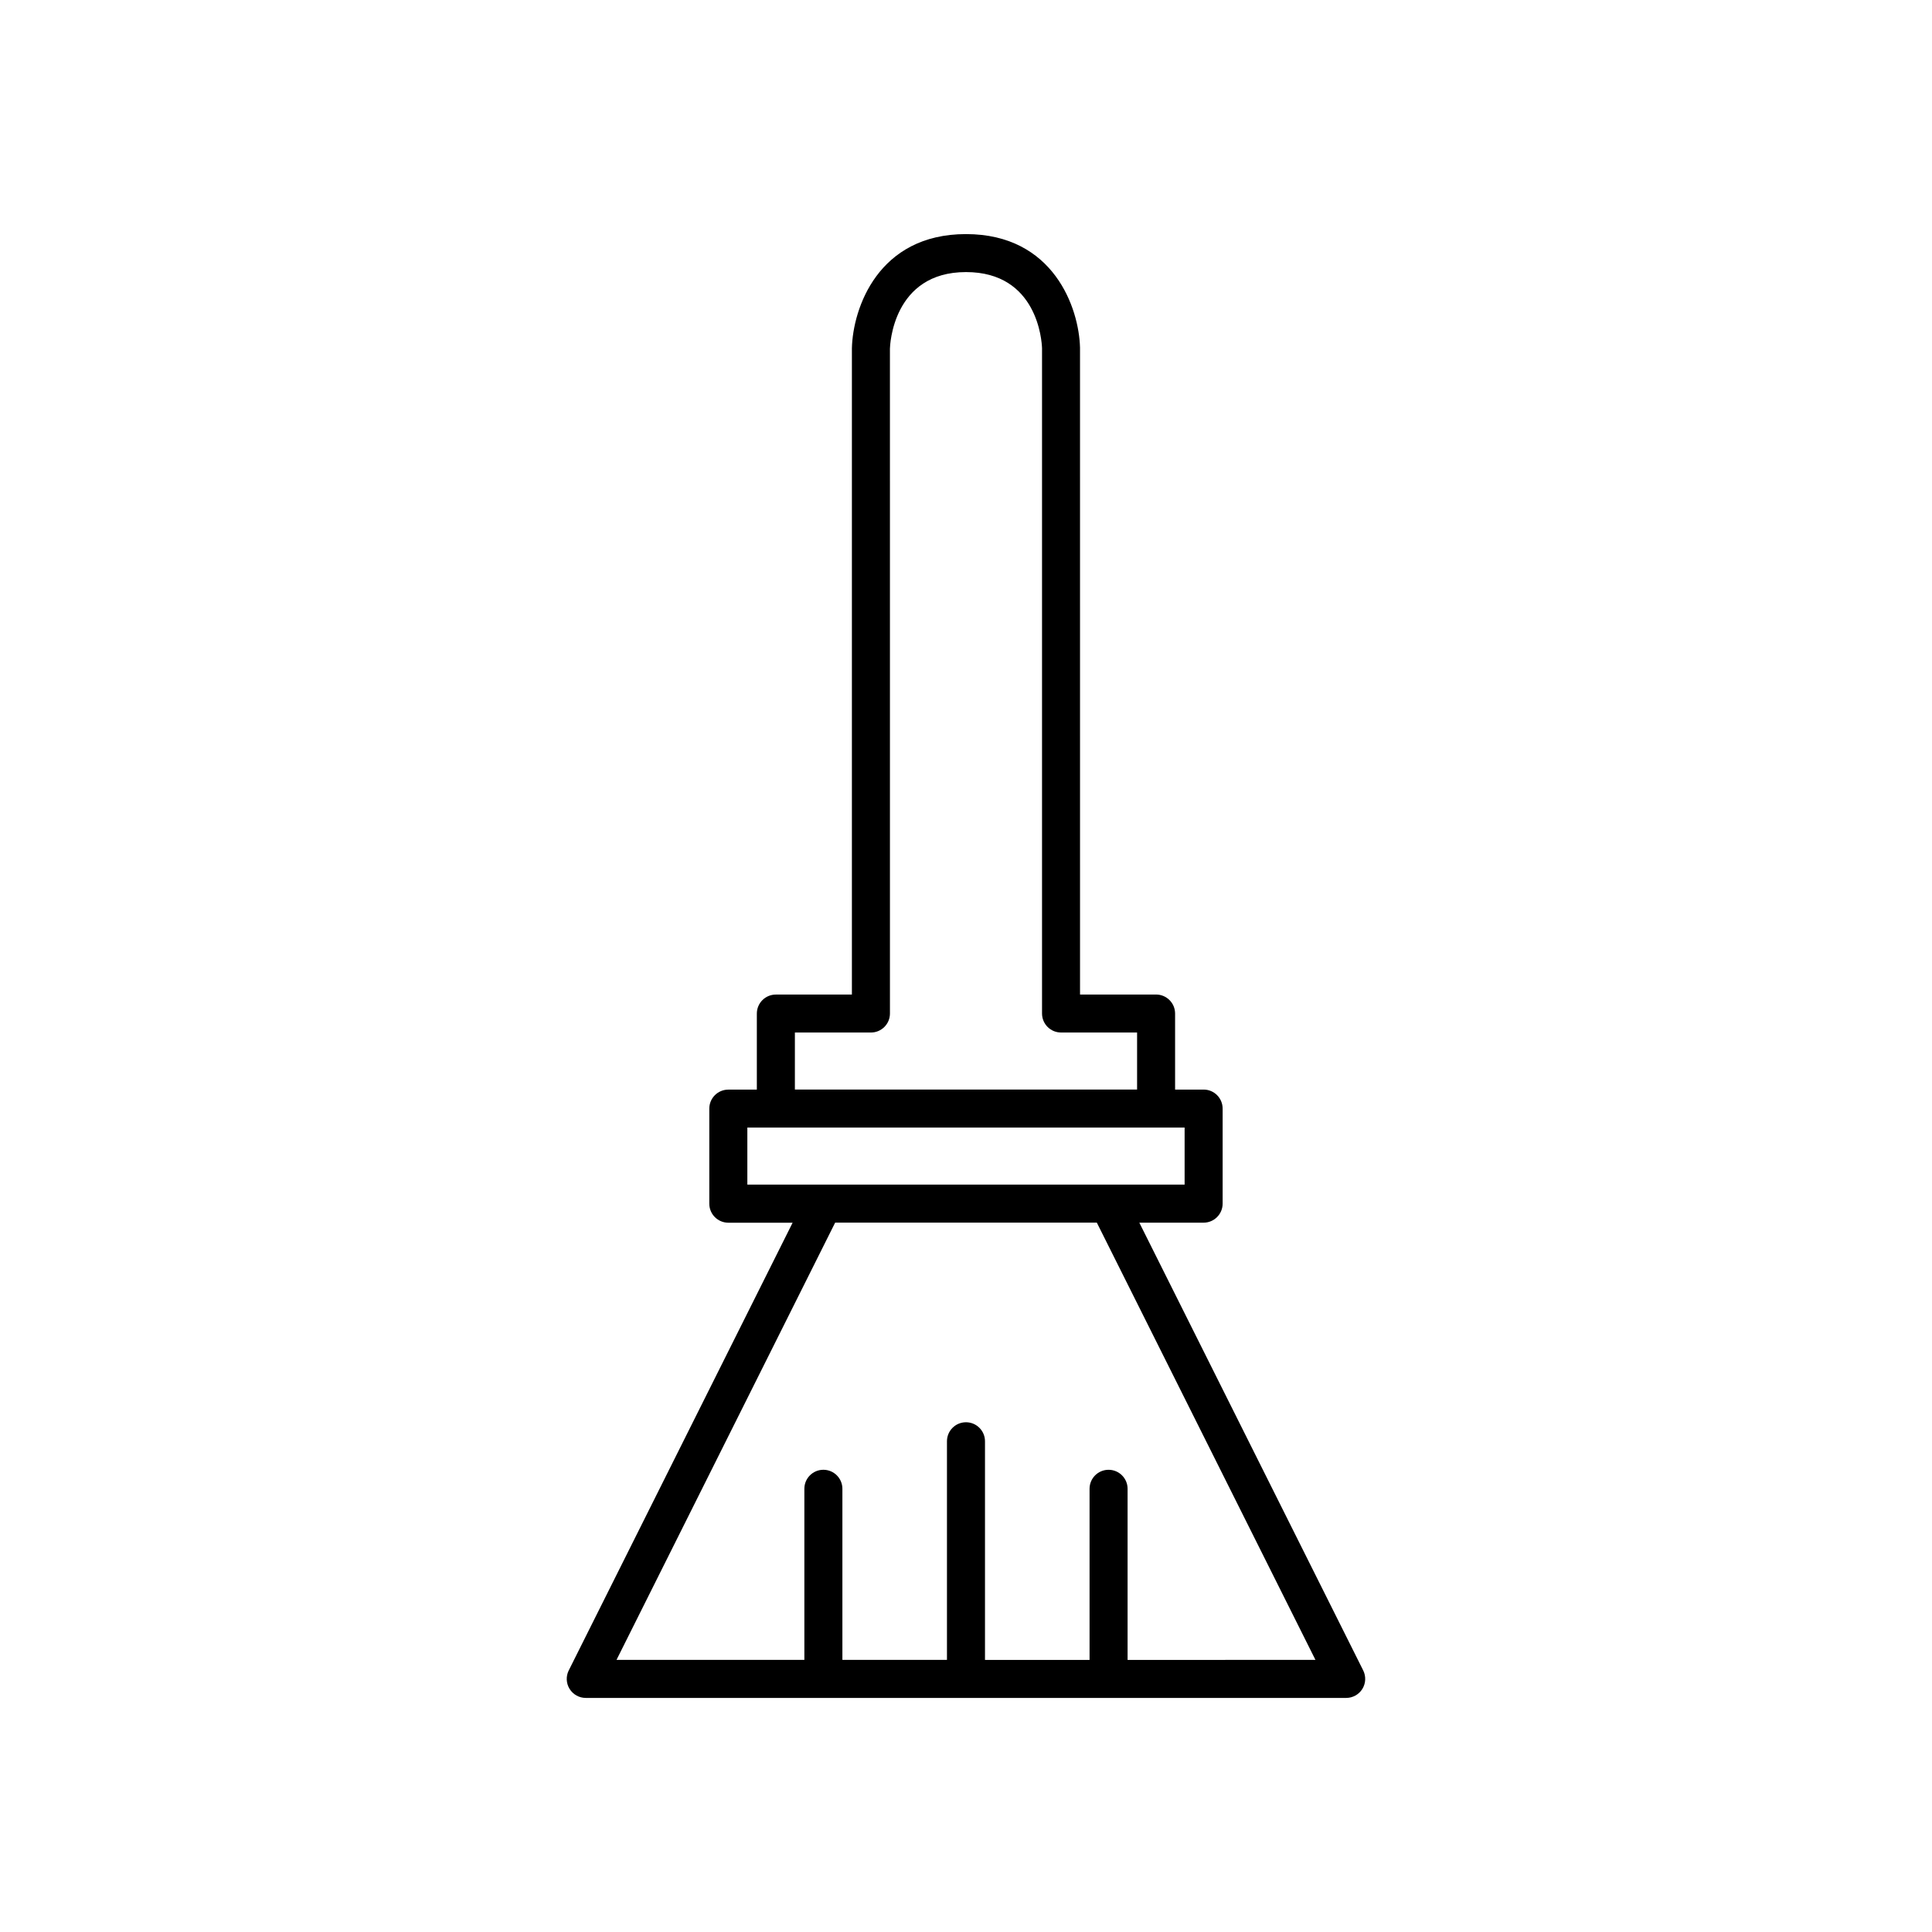 <?xml version="1.0" encoding="UTF-8"?>
<!-- The Best Svg Icon site in the world: iconSvg.co, Visit us! https://iconsvg.co -->
<svg fill="#000000" width="800px" height="800px" version="1.1" viewBox="144 144 512 512" xmlns="http://www.w3.org/2000/svg">
 <path d="m294.95 591.58c0.914 1.48 2.535 2.387 4.285 2.387h201.52c1.746 0 3.367-0.906 4.285-2.387 0.918-1.484 1-3.34 0.223-4.902l-59.332-118.66h17.039c2.781 0 5.039-2.254 5.039-5.039v-25.191c0-2.781-2.254-5.039-5.039-5.039l-7.559 0.004v-20.152c0-2.781-2.254-5.039-5.039-5.039h-20.152l-0.004-171.42c-0.258-10.41-6.91-30.102-30.223-30.102s-29.969 19.691-30.23 30.23v171.3h-20.152c-2.781 0-5.039 2.254-5.039 5.039v20.152h-7.559c-2.781 0-5.039 2.254-5.039 5.039v25.191c0 2.781 2.254 5.039 5.039 5.039h17.039l-59.328 118.65c-0.781 1.562-0.695 3.418 0.223 4.906zm59.703-173.95h20.152c2.781 0 5.039-2.254 5.039-5.039l-0.004-176.21c0.023-0.828 0.73-20.277 20.156-20.277 18.93 0 20.086 18.223 20.152 20.152v176.33c0 2.781 2.254 5.039 5.039 5.039h20.152v15.113h-90.688zm-12.598 40.305v-15.113h115.88v15.113zm23.27 10.074h69.344l57.938 115.88-49.785 0.004v-45.344c0-2.781-2.254-5.039-5.039-5.039-2.781 0-5.039 2.254-5.039 5.039v45.344h-27.711v-57.941c0-2.781-2.254-5.039-5.039-5.039-2.781 0-5.039 2.254-5.039 5.039v57.938h-27.711v-45.344c0-2.781-2.254-5.039-5.039-5.039-2.781 0-5.039 2.254-5.039 5.039v45.344h-49.785z"/>
</svg>